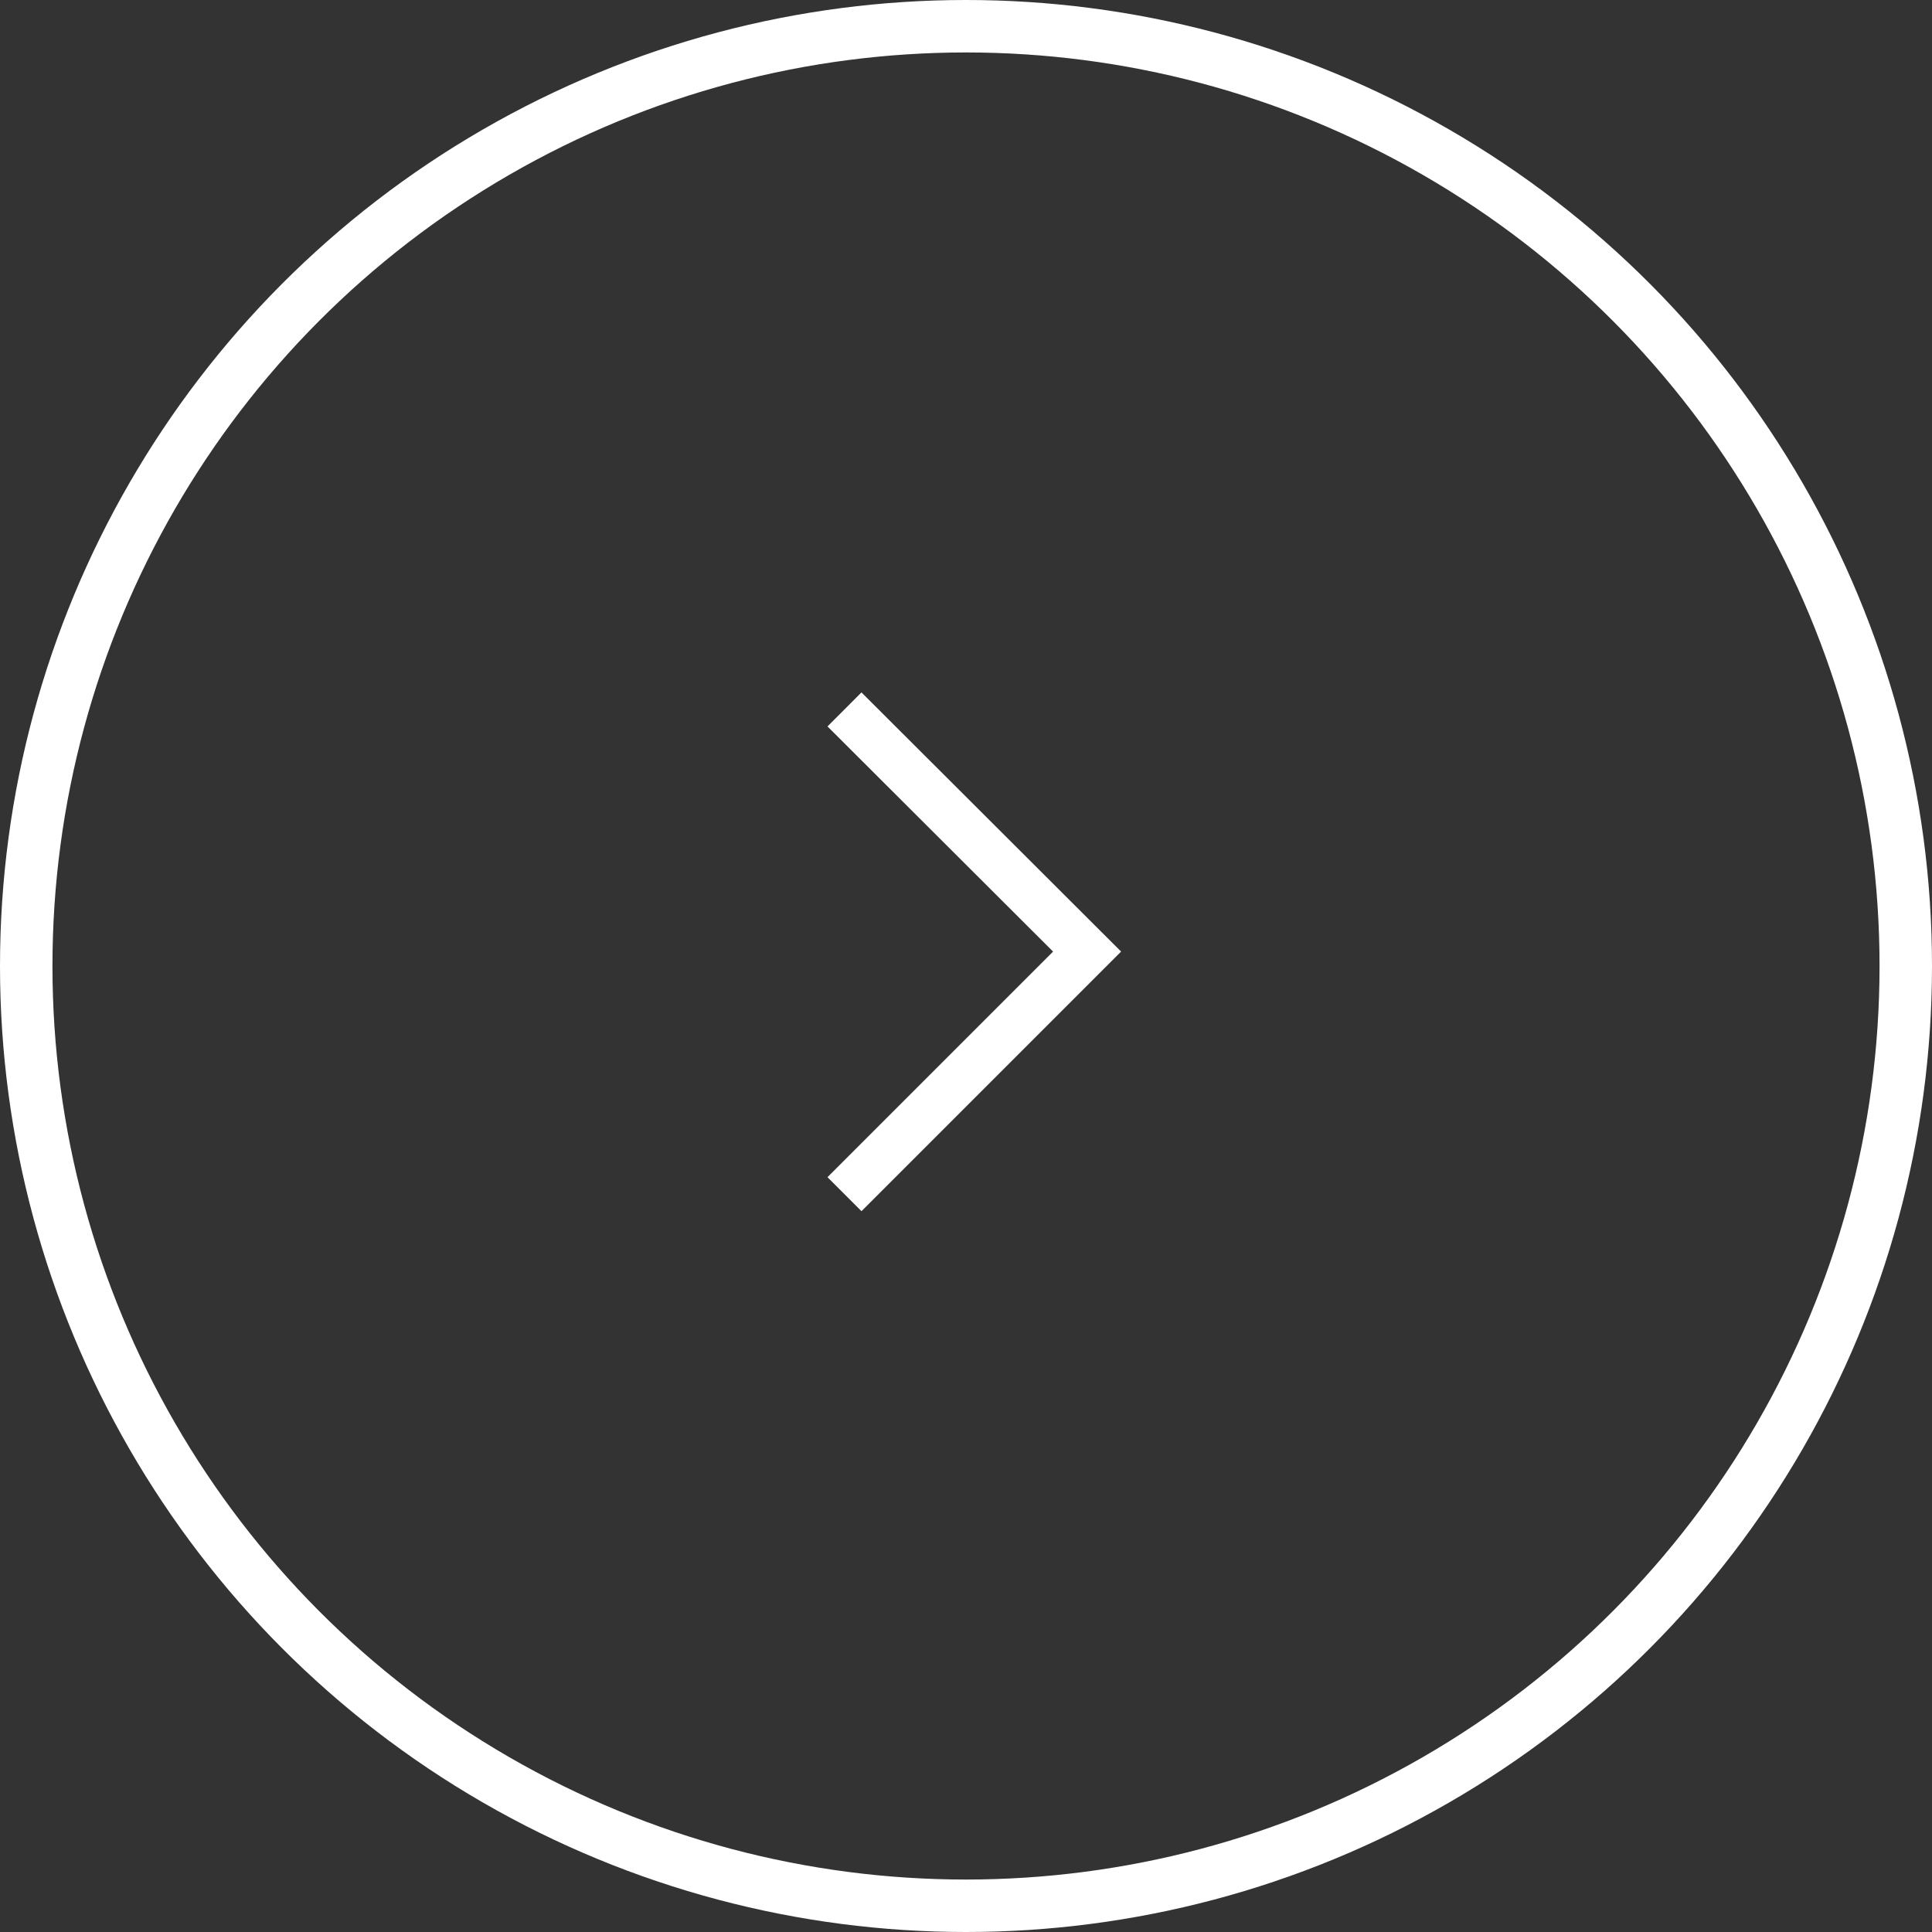 <svg xmlns="http://www.w3.org/2000/svg" viewBox="0 0 44.2 44.2"><rect x="0" y="0" width="44.2" height="44.2" fill="#333333" stroke="none"/><defs><style>.a,.b{fill:none;stroke:#fff;stroke-miterlimit:10;}.a{stroke-width:1.1px;}.b{stroke-width:1.2px;}</style></defs><polyline class="a" points="19.32 16.23 24.87 21.77 19.32 27.32"/><circle class="b" cx="22.1" cy="22.1" r="21.5"/></svg>